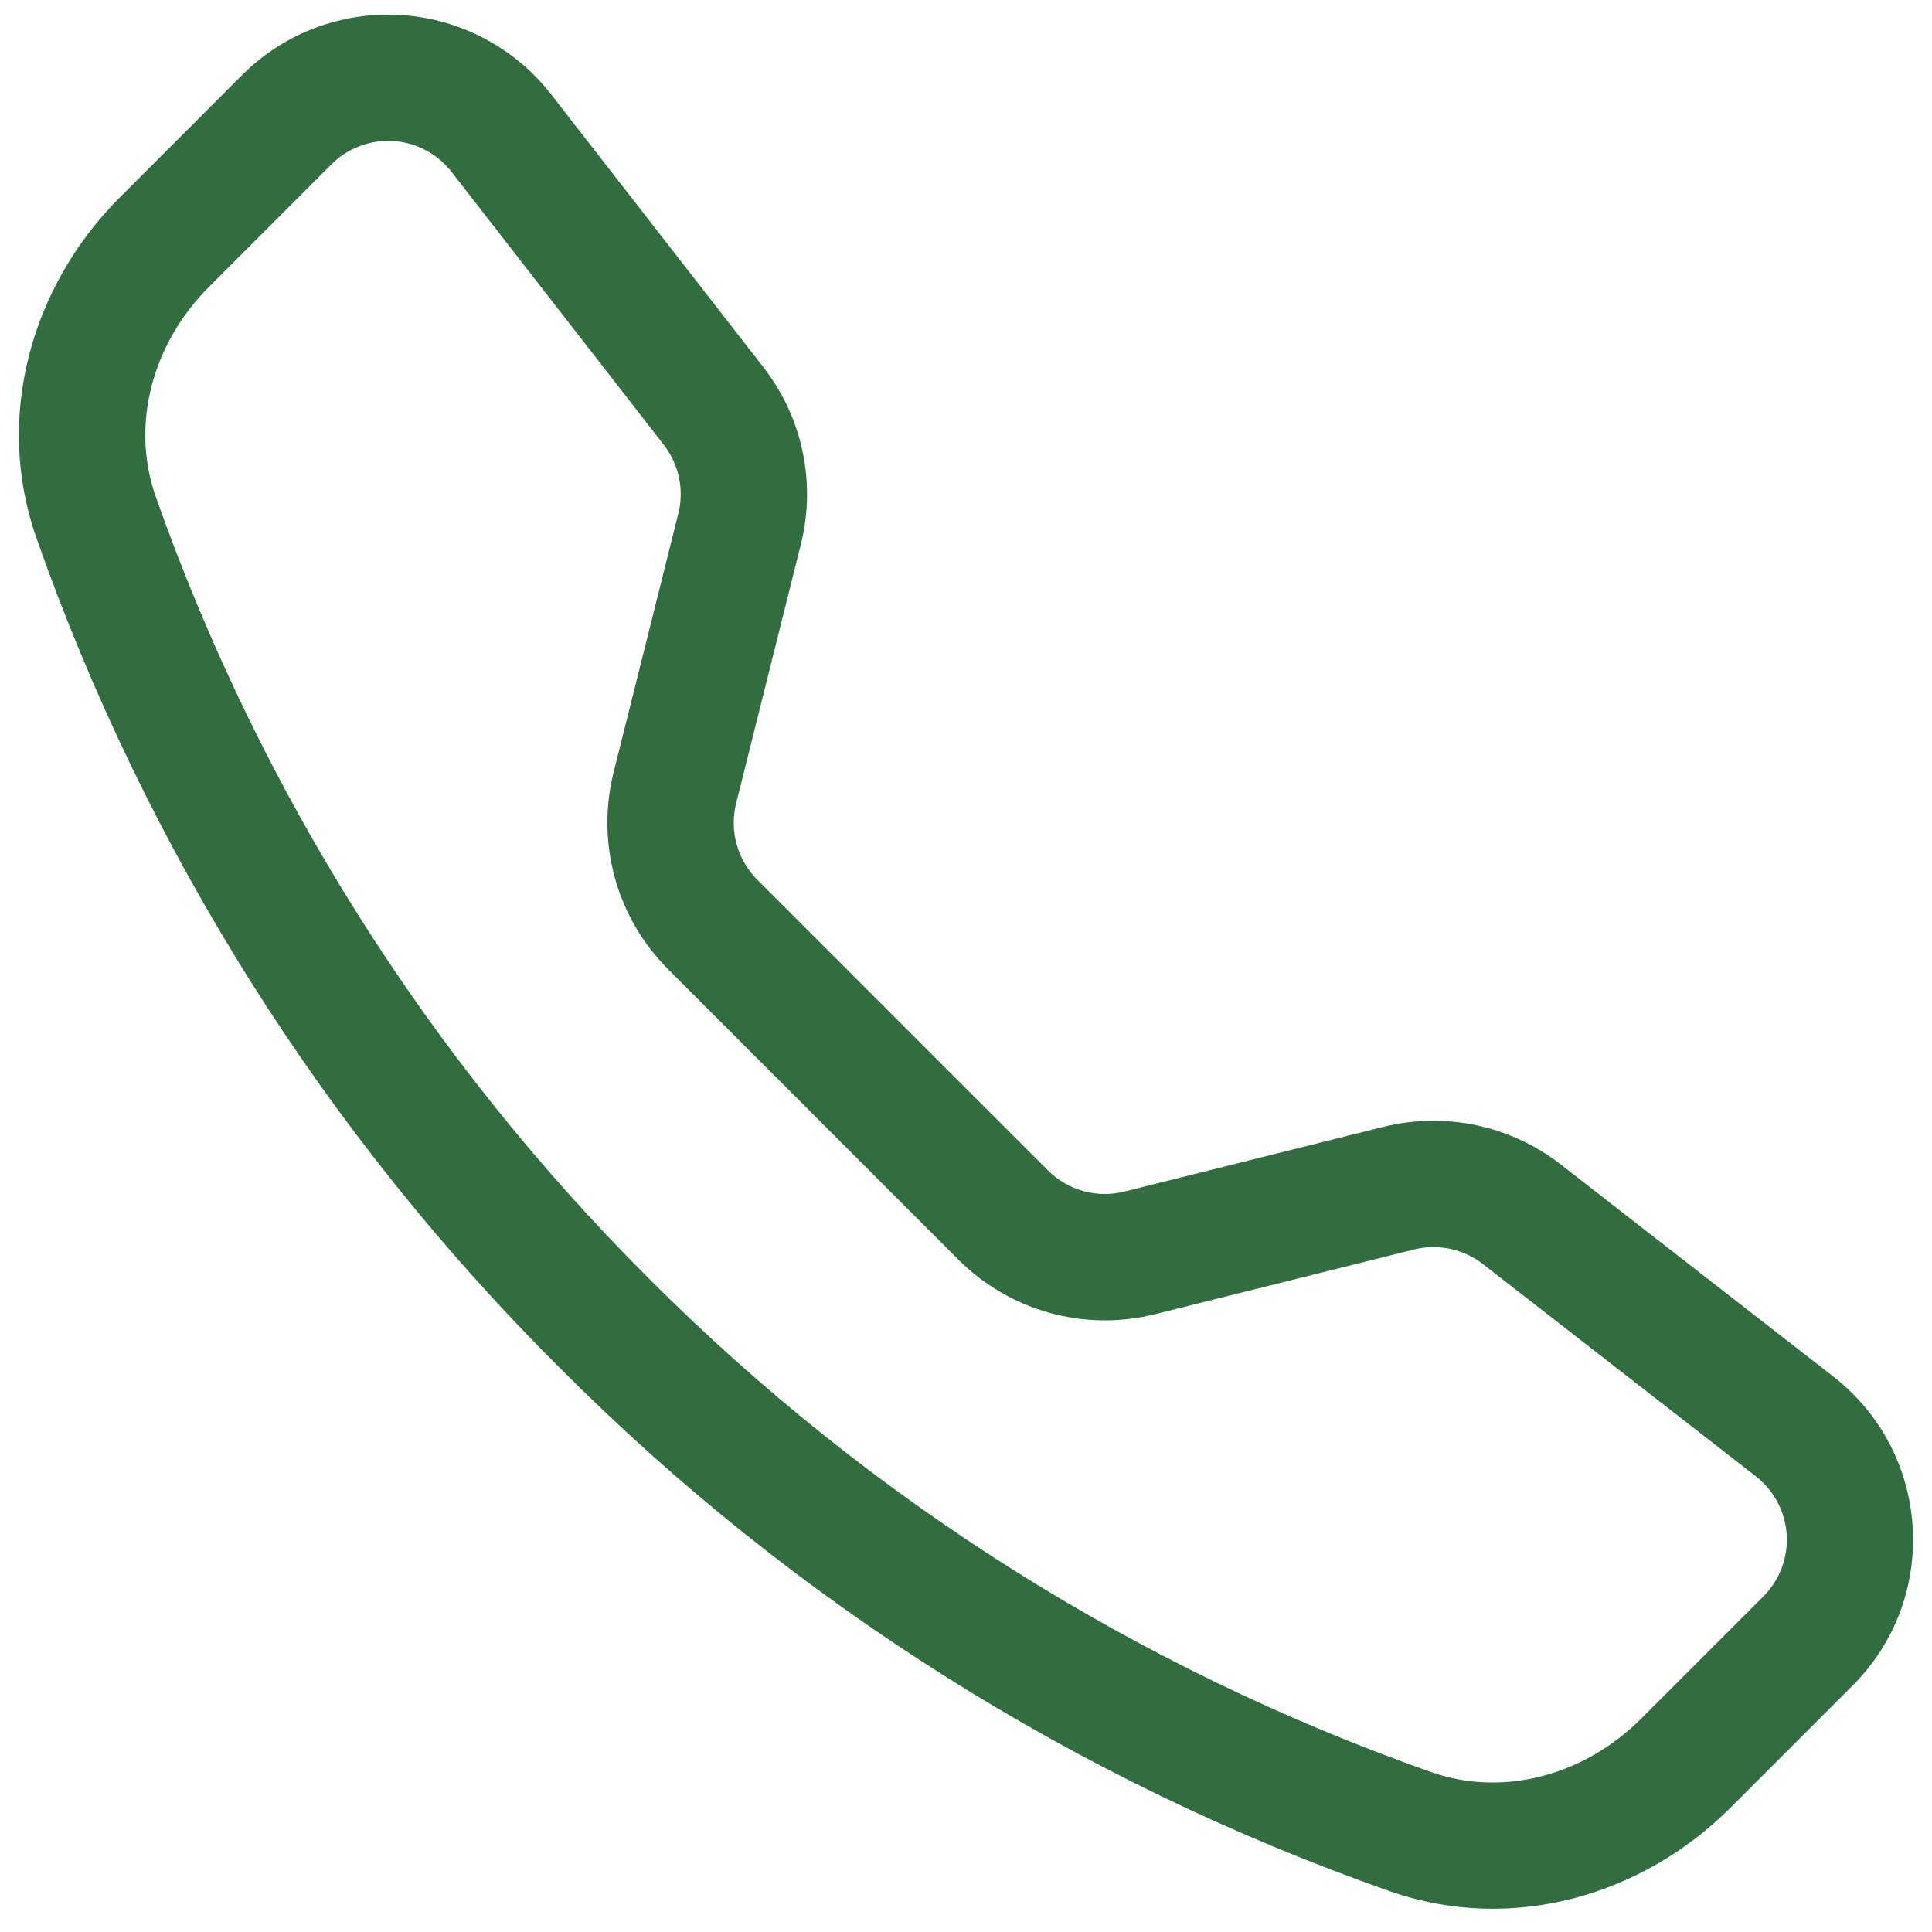 <svg width="51" height="51" viewBox="0 0 51 51" fill="none" xmlns="http://www.w3.org/2000/svg">
<g clip-path="url(#clip0_15_89)">
<path d="M11.919 4.537C11.734 4.299 11.501 4.104 11.236 3.964C10.97 3.823 10.677 3.741 10.377 3.722C10.077 3.704 9.777 3.749 9.496 3.856C9.215 3.962 8.959 4.127 8.747 4.34L5.516 7.574C4.006 9.087 3.45 11.227 4.109 13.105C6.849 20.878 11.3 27.935 17.134 33.755C22.955 39.589 30.012 44.041 37.784 46.78C39.663 47.44 41.803 46.883 43.316 45.374L46.547 42.143C46.76 41.931 46.925 41.675 47.031 41.394C47.138 41.113 47.183 40.812 47.164 40.513C47.146 40.212 47.063 39.92 46.923 39.654C46.783 39.388 46.587 39.156 46.35 38.971L39.141 33.365C38.887 33.169 38.592 33.032 38.278 32.966C37.964 32.9 37.639 32.906 37.328 32.983L30.484 34.693C29.571 34.92 28.614 34.907 27.707 34.656C26.8 34.404 25.973 33.923 25.306 33.258L17.631 25.58C16.966 24.914 16.484 24.087 16.233 23.18C15.981 22.273 15.967 21.316 16.194 20.402L17.906 13.559C17.984 13.247 17.989 12.922 17.924 12.609C17.858 12.295 17.721 12 17.525 11.746L11.919 4.537ZM6.388 1.984C6.934 1.437 7.591 1.012 8.315 0.738C9.038 0.465 9.812 0.348 10.584 0.396C11.356 0.445 12.109 0.656 12.792 1.018C13.476 1.379 14.075 1.882 14.55 2.493L20.156 9.699C21.184 11.021 21.547 12.743 21.141 14.368L19.431 21.212C19.343 21.566 19.349 21.937 19.446 22.289C19.543 22.641 19.73 22.962 19.988 23.221L27.666 30.899C27.925 31.157 28.246 31.344 28.599 31.442C28.951 31.539 29.323 31.544 29.678 31.455L36.519 29.746C37.321 29.547 38.157 29.532 38.966 29.702C39.775 29.873 40.534 30.224 41.188 30.73L48.394 36.337C50.984 38.352 51.222 42.18 48.903 44.496L45.672 47.727C43.359 50.04 39.903 51.055 36.681 49.921C28.433 47.023 20.945 42.301 14.775 36.108C8.582 29.939 3.861 22.452 0.963 14.205C-0.169 10.987 0.847 7.527 3.159 5.215L6.388 1.984Z" fill="#326D3F"/>
</g>
<defs>
<clipPath id="clip0_15_89">
<rect width="50" height="50" fill="#326D3F" transform="translate(0.5 0.387)"/>
</clipPath>
</defs>
</svg>
